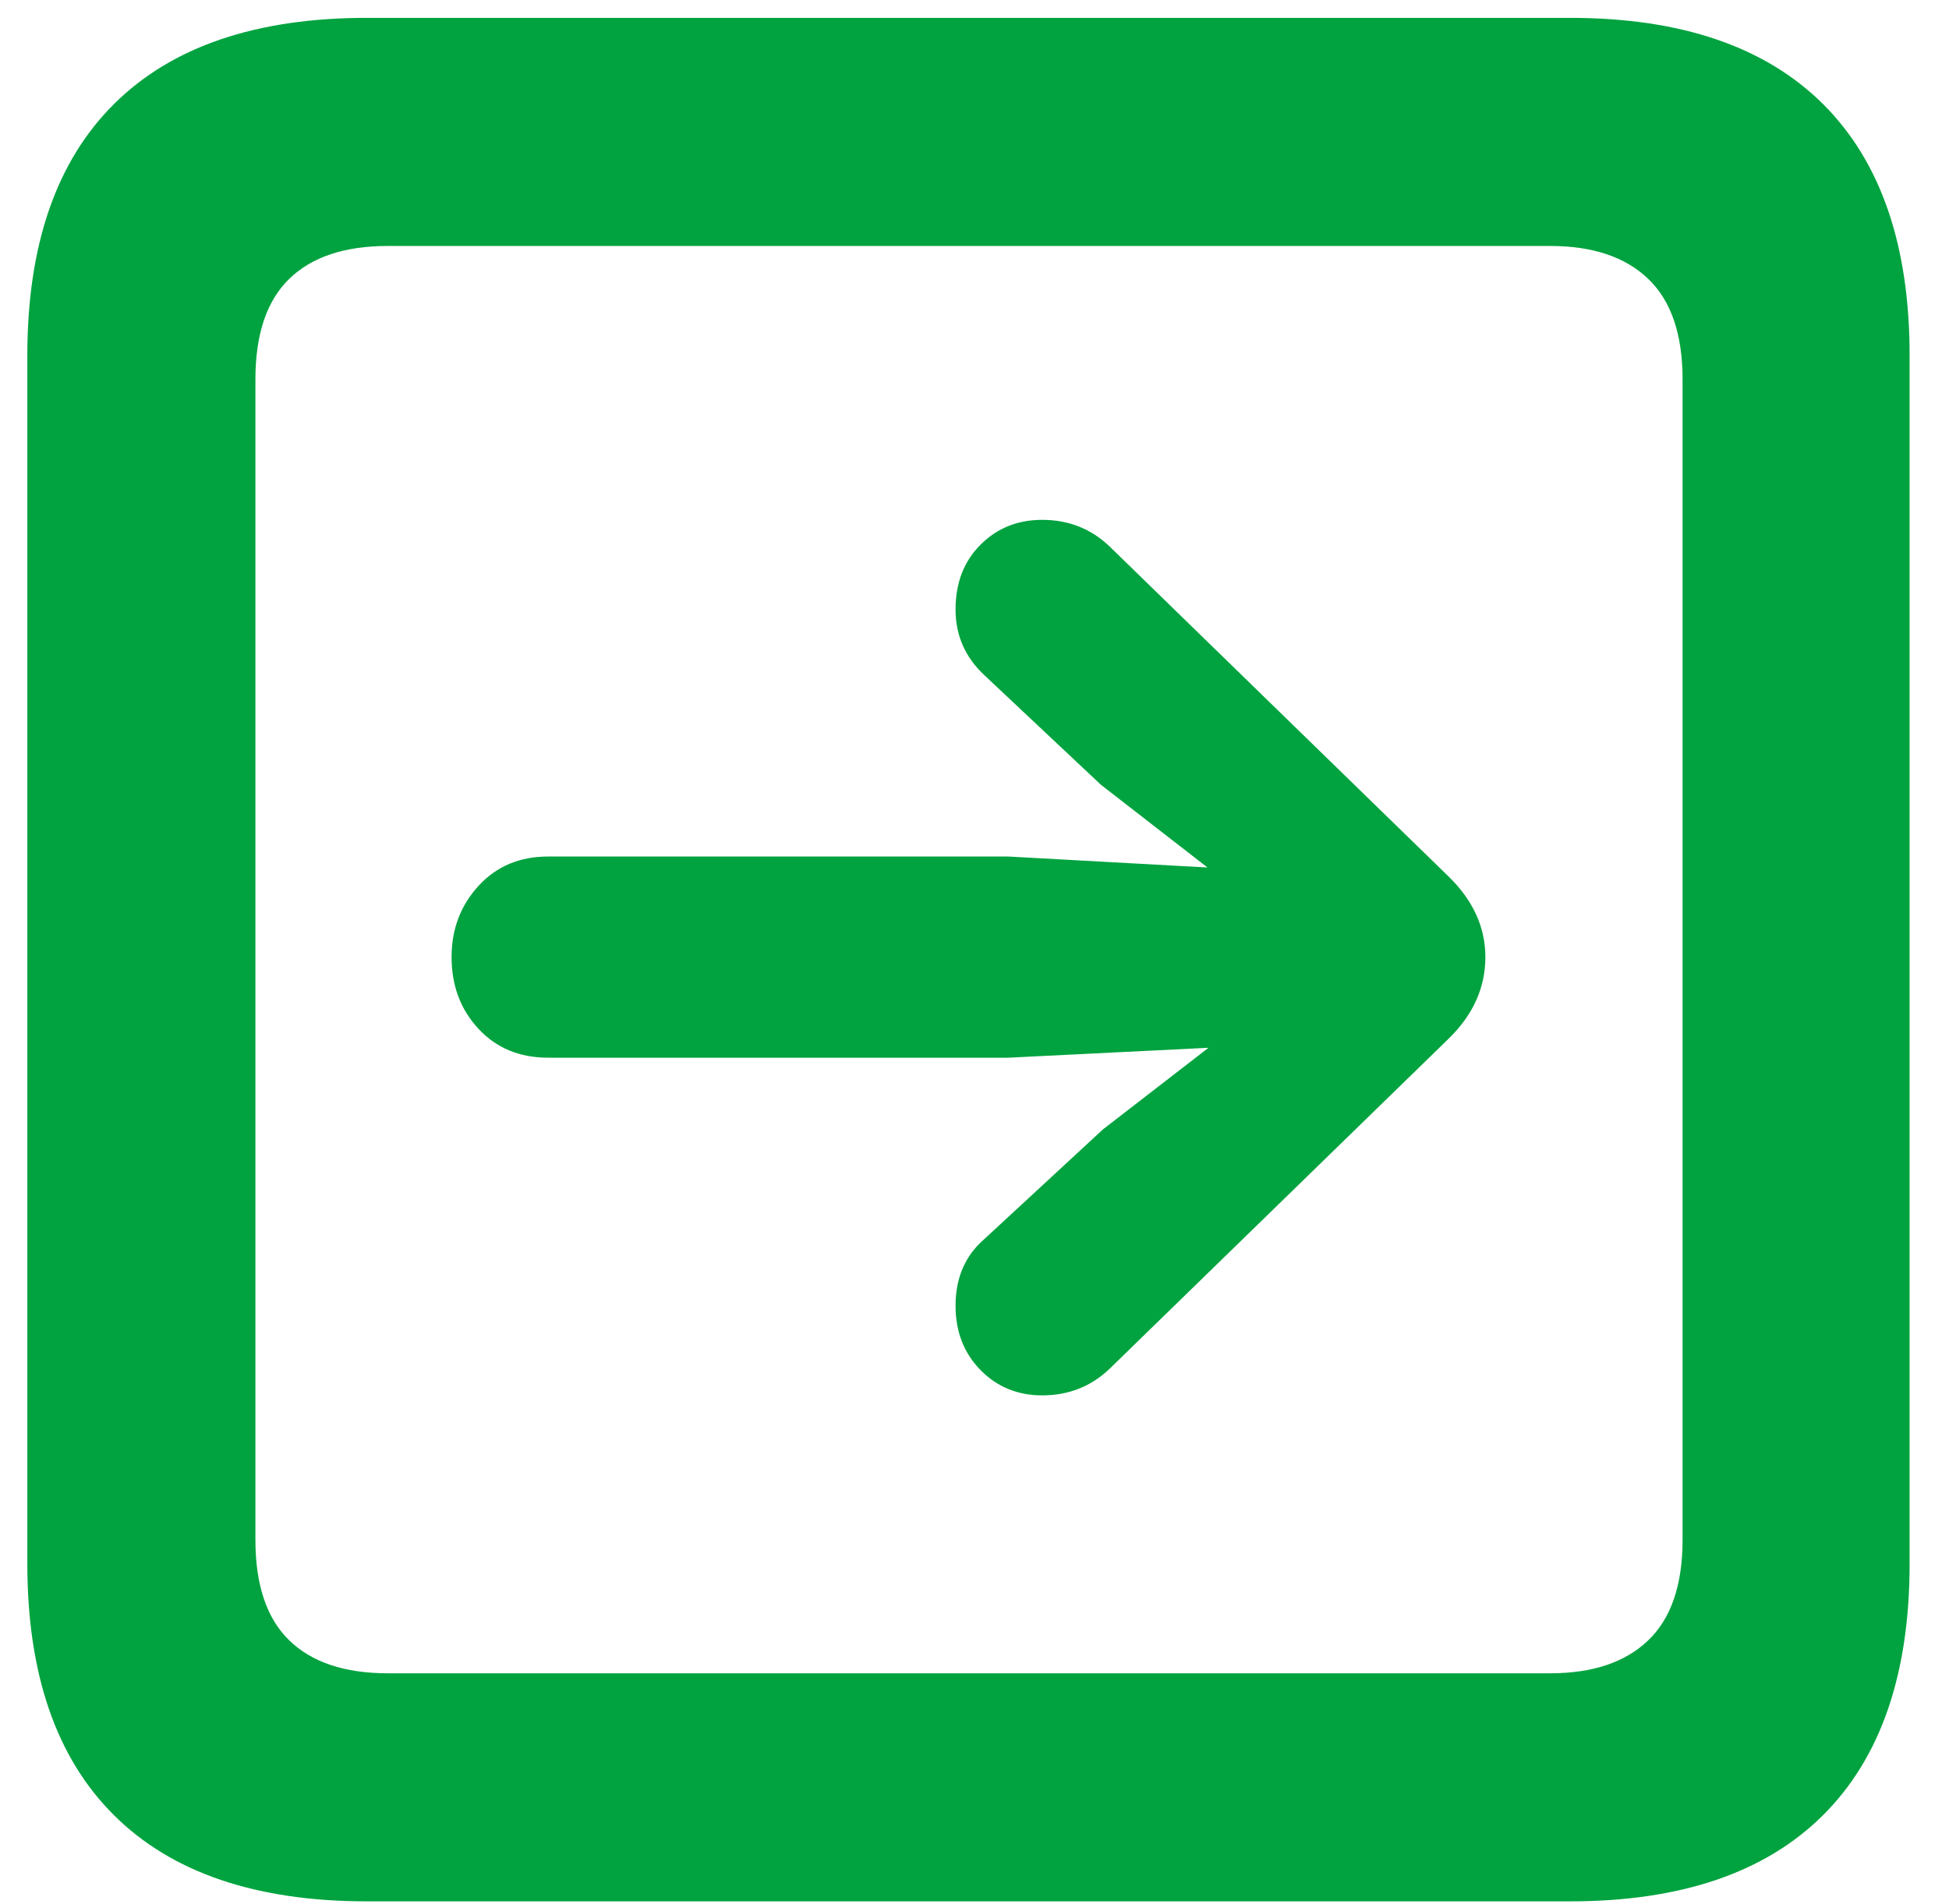 <?xml version="1.0" encoding="UTF-8"?>
<svg width="43px" height="42px" viewBox="0 0 43 42" version="1.1" xmlns="http://www.w3.org/2000/svg" xmlns:xlink="http://www.w3.org/1999/xlink">
    <title>iconSection2</title>
    <g id="Final" stroke="none" stroke-width="1" fill="none" fill-rule="evenodd">
        <g id="CloseDeals-1281" transform="translate(-76, -2868)" fill="#00A33F" fill-rule="nonzero">
            <g id="􀰔" transform="translate(76.603, 2868.394)">
                <path d="M7.493,41.55 L34.036,41.55 C36.482,41.55 38.342,40.917 39.617,39.65 C40.891,38.383 41.528,36.533 41.528,34.102 L41.528,7.449 C41.528,5.017 40.891,3.168 39.617,1.901 C38.342,0.634 36.482,0 34.036,0 L7.493,0 C5.046,0 3.186,0.634 1.912,1.901 C0.637,3.168 0,5.017 0,7.449 L0,34.102 C0,36.533 0.637,38.383 1.912,39.65 C3.186,40.917 5.046,41.55 7.493,41.55 Z M7.954,36.519 C7.002,36.519 6.277,36.277 5.779,35.793 C5.281,35.31 5.032,34.57 5.032,33.574 L5.032,7.976 C5.032,6.98 5.281,6.24 5.779,5.757 C6.277,5.273 7.002,5.032 7.954,5.032 L33.596,5.032 C34.534,5.032 35.255,5.273 35.76,5.757 C36.266,6.24 36.519,6.98 36.519,7.976 L36.519,33.574 C36.519,34.57 36.266,35.31 35.76,35.793 C35.255,36.277 34.534,36.519 33.596,36.519 L7.954,36.519 Z M32.168,20.72 C32.168,20.061 31.897,19.468 31.355,18.94 L23.884,11.667 C23.474,11.272 22.976,11.074 22.39,11.074 C21.848,11.074 21.394,11.257 21.028,11.624 C20.662,11.99 20.479,12.466 20.479,13.052 C20.479,13.623 20.691,14.106 21.116,14.502 L23.687,16.919 L26.038,18.743 L21.643,18.501 L11.492,18.501 C10.862,18.501 10.349,18.717 9.954,19.149 C9.558,19.581 9.36,20.105 9.36,20.72 C9.36,21.35 9.558,21.877 9.954,22.302 C10.349,22.727 10.862,22.939 11.492,22.939 L21.643,22.939 L26.06,22.72 L23.73,24.521 L21.116,26.938 C20.691,27.305 20.479,27.795 20.479,28.411 C20.479,28.982 20.662,29.454 21.028,29.828 C21.394,30.201 21.848,30.388 22.39,30.388 C22.976,30.388 23.474,30.19 23.884,29.795 L31.355,22.522 C31.897,21.995 32.168,21.394 32.168,20.72 Z" id="Shape"></path>
            </g>
        </g>
    </g>
</svg>